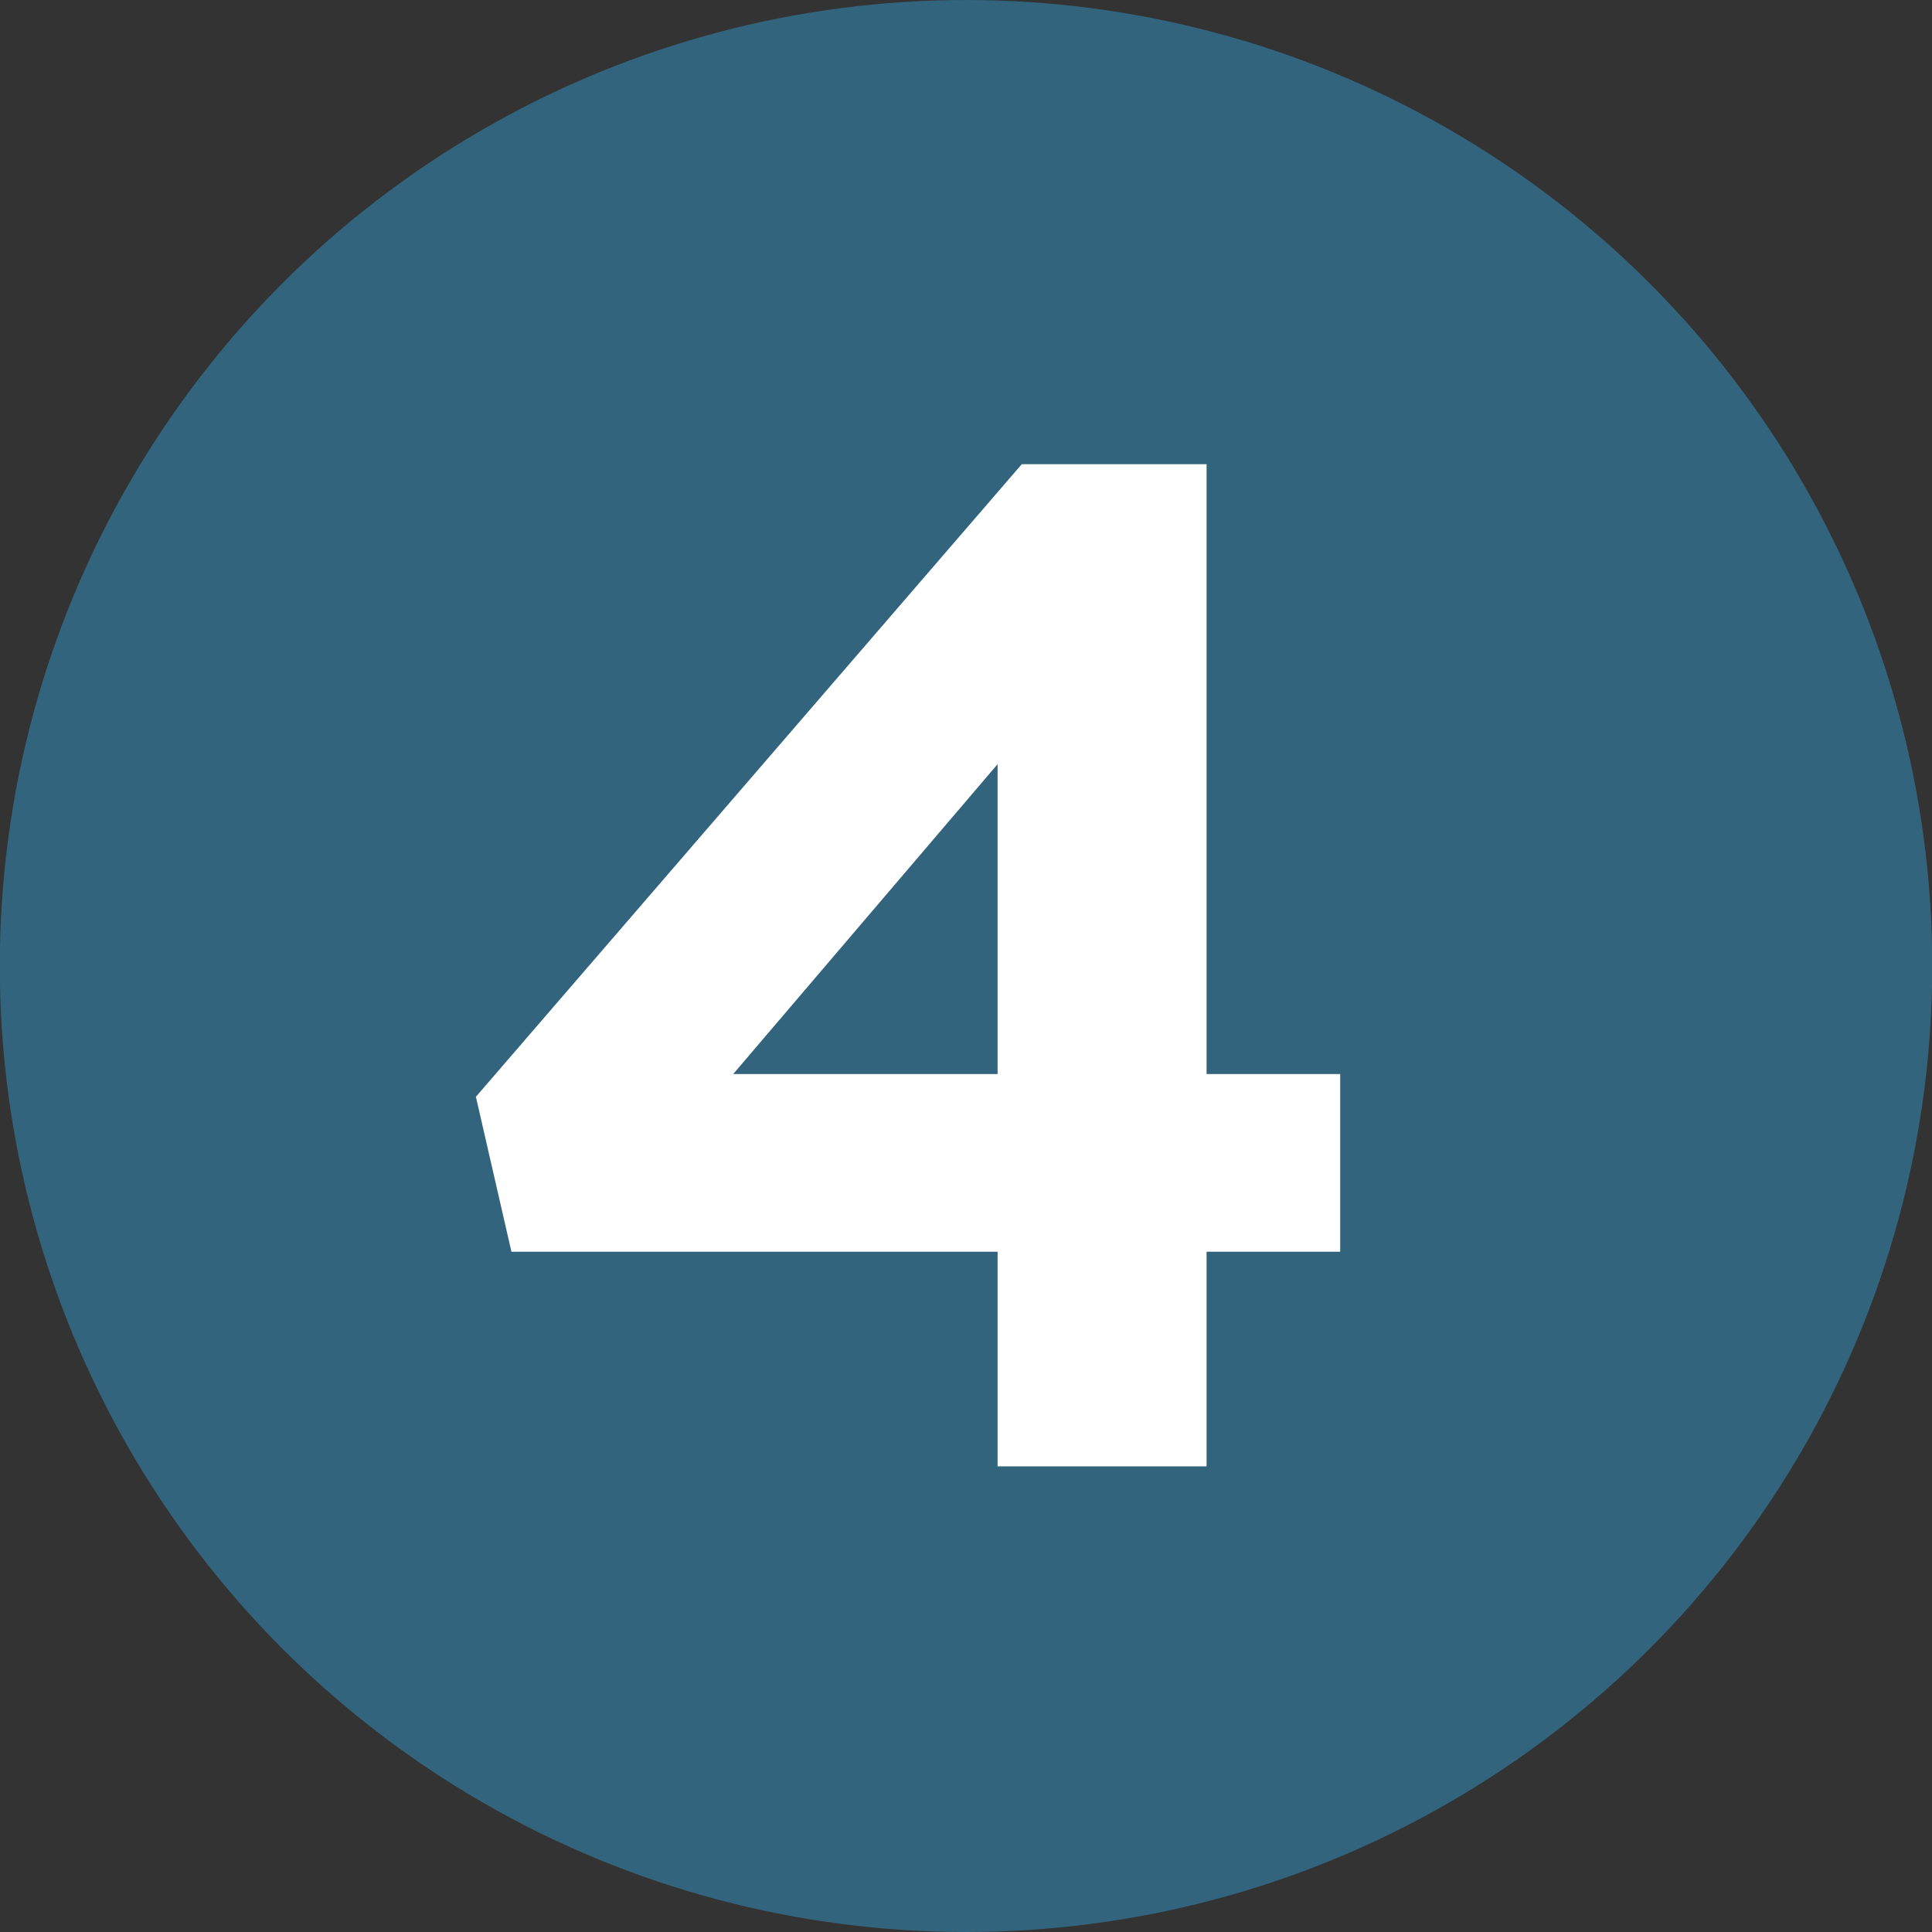 <svg clip-rule="evenodd" fill-rule="evenodd" stroke-linejoin="round" stroke-miterlimit="2" viewBox="0 0 300 300" xmlns="http://www.w3.org/2000/svg"><rect x="0" y="0" width="300" height="300" fill="#333333" stroke="none"/><ellipse cx="8.547" cy="15.403" fill="#32647e" rx="86.475" ry="82.599" transform="matrix(1.735 0 0 1.816 135.174 122.028)"/><path d="m.398 0h.147v-.151h.094v-.125h-.094v-.429h-.13l-.384.445.025.109h.342zm-.186-.276.186-.218v.218z" fill="#fff" fill-rule="nonzero" transform="matrix(220.736 0 0 220.736 67.054 227.699)"/></svg>